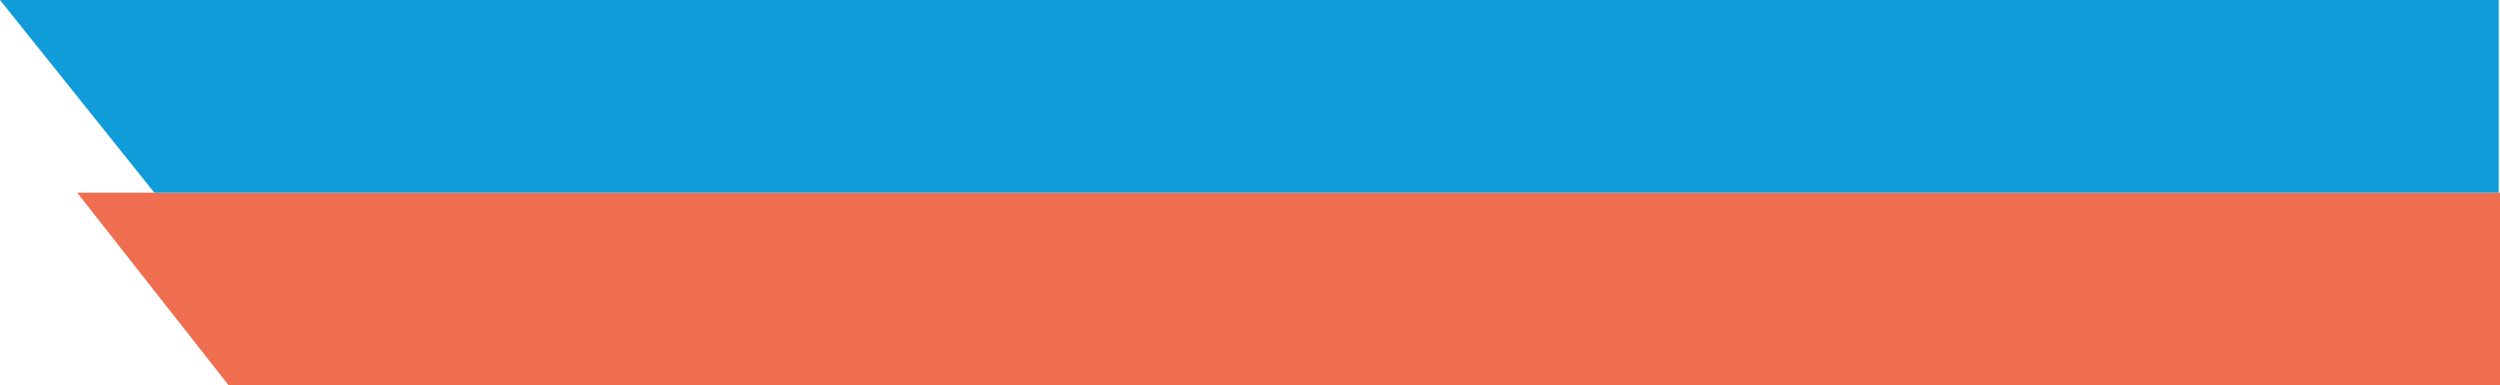<?xml version="1.0" encoding="utf-8"?>
<!-- Generator: Adobe Illustrator 25.2.3, SVG Export Plug-In . SVG Version: 6.00 Build 0)  -->
<svg version="1.1" id="Layer_1" xmlns="http://www.w3.org/2000/svg" xmlns:xlink="http://www.w3.org/1999/xlink" x="0px" y="0px"
	 viewBox="0 0 972 149.8" style="enable-background:new 0 0 972 149.8;" xml:space="preserve">
<style type="text/css">
	.st0{fill:#EF6E4F;}
	.st1{fill:#109CD8;}
</style>
<path id="Path_2443" class="st0" d="M30,74.9h942v74.9H88.9L30,74.9z"/>
<path id="Path_2444" class="st1" d="M0,0h971.5v74.9H60L0,0z"/>
</svg>
